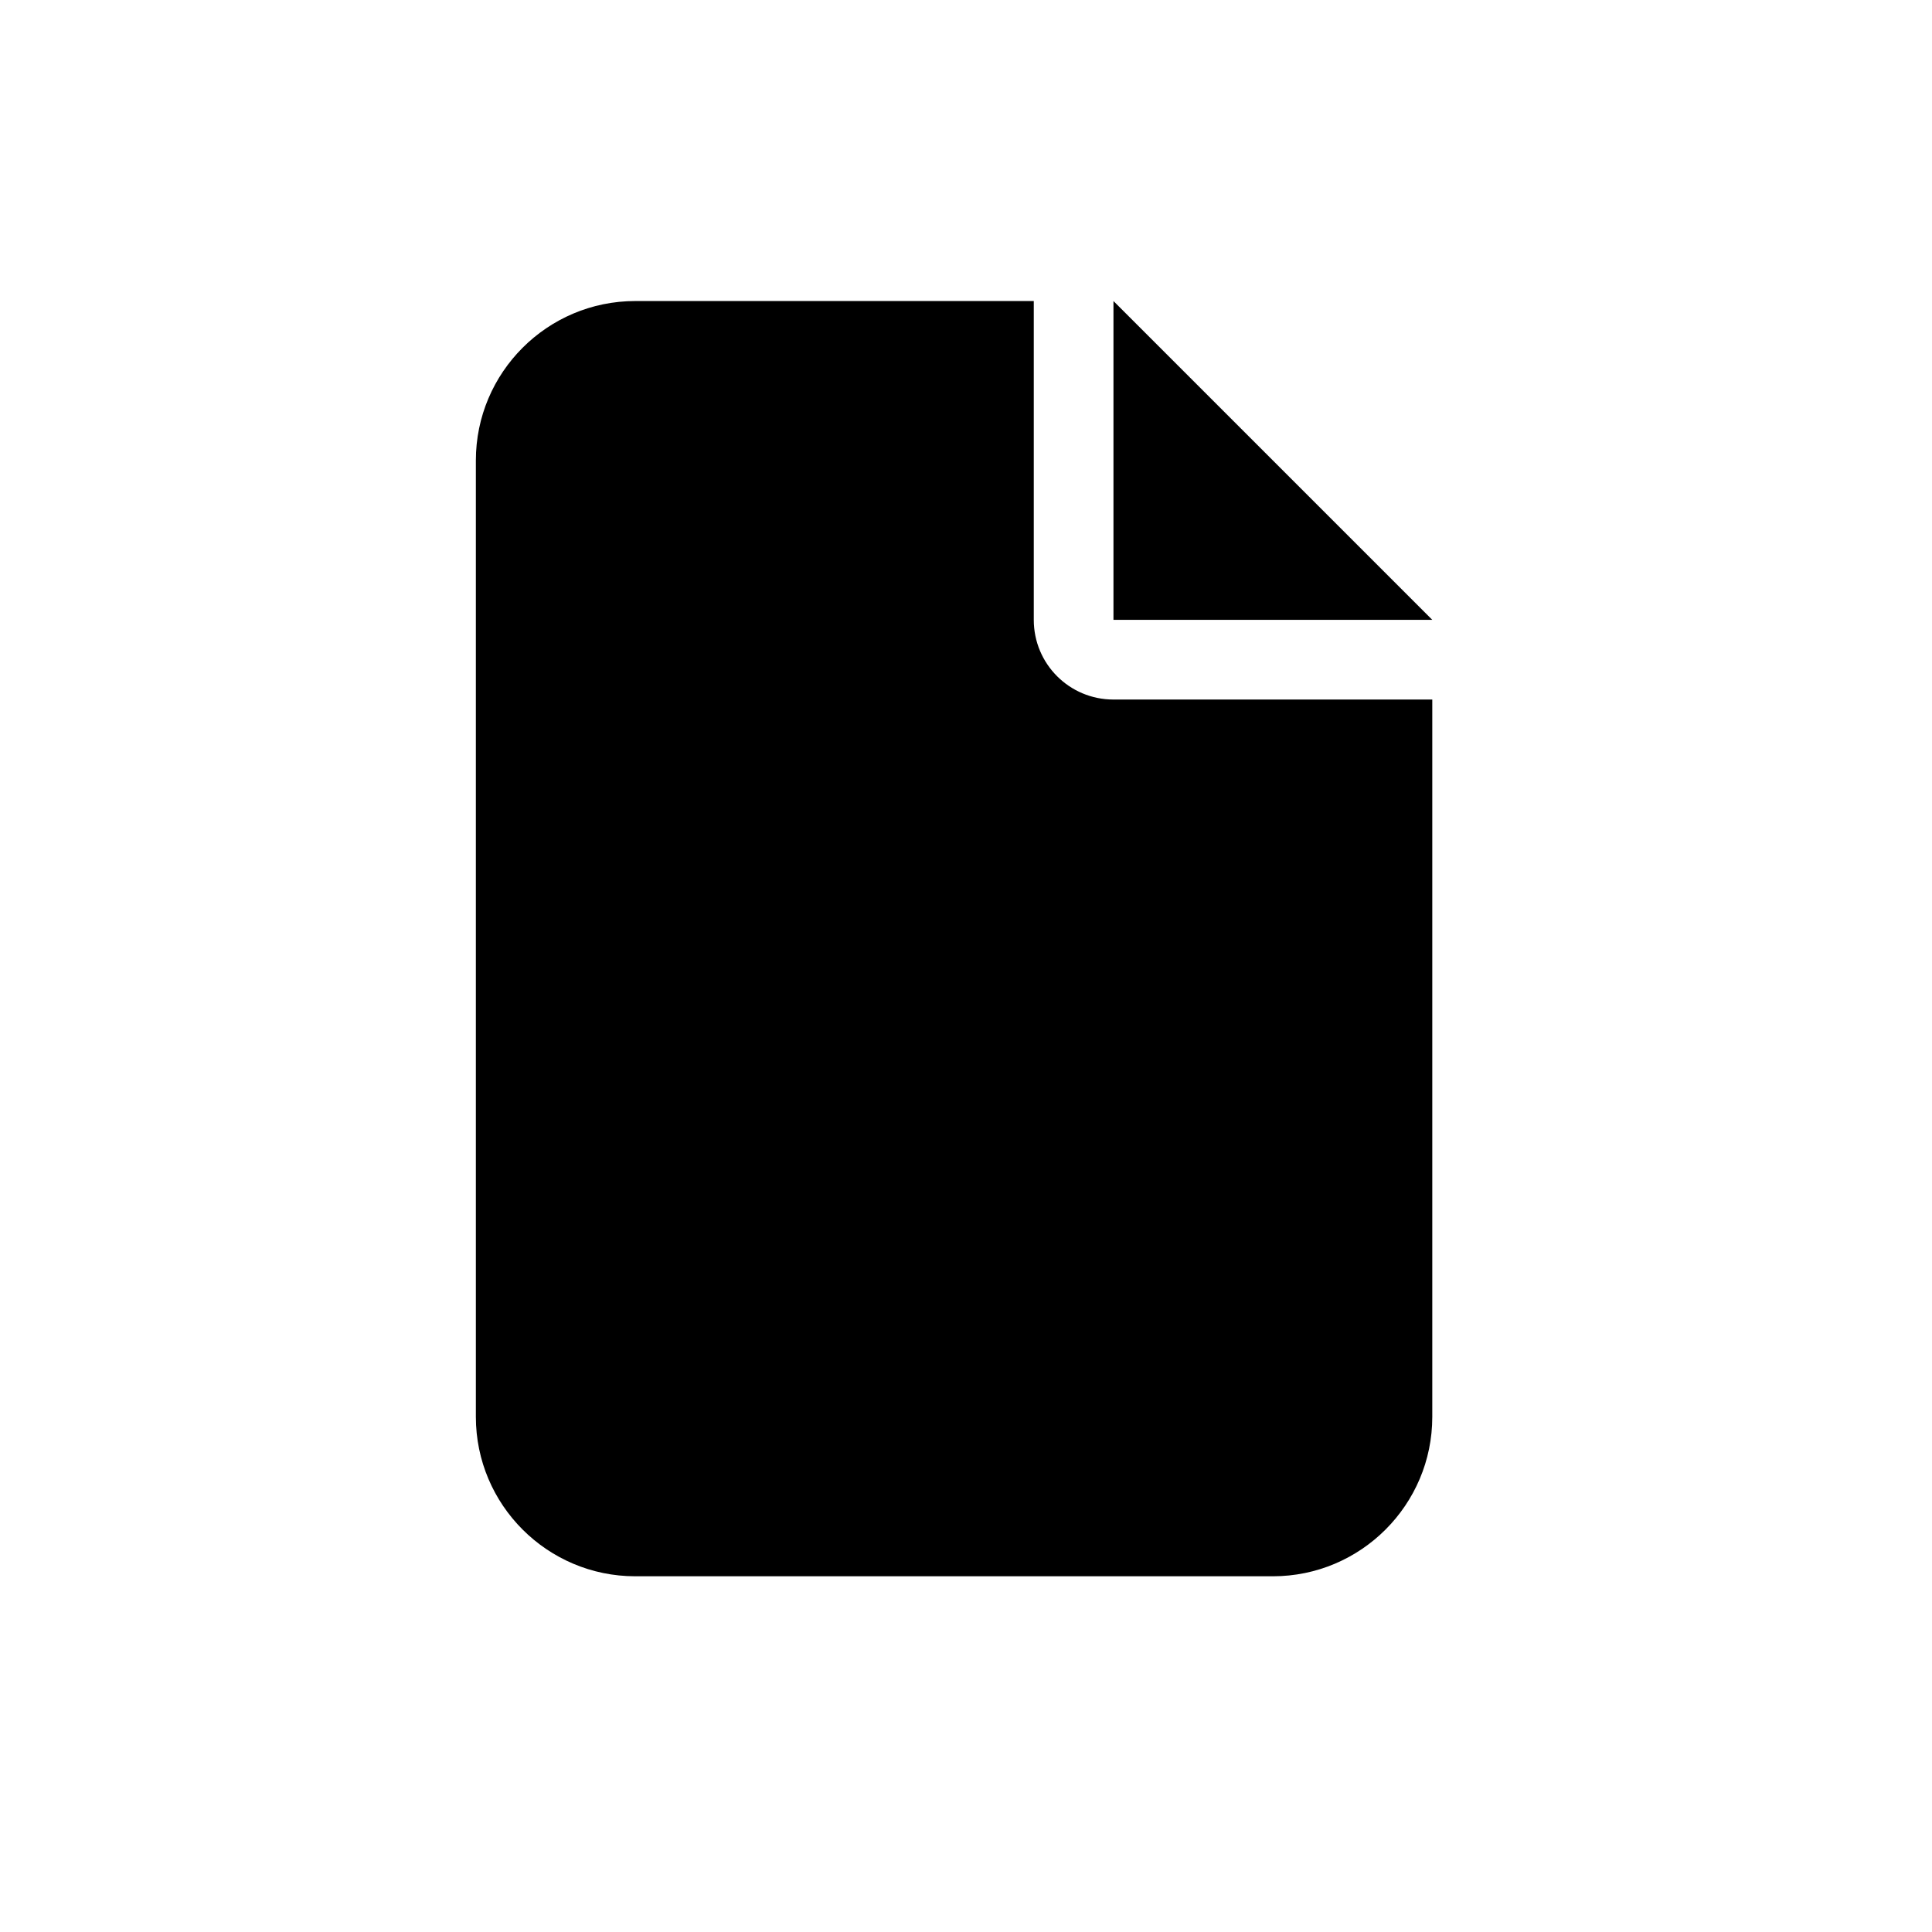 <?xml version="1.0" encoding="UTF-8" standalone="no"?><!DOCTYPE svg PUBLIC "-//W3C//DTD SVG 1.1//EN" "http://www.w3.org/Graphics/SVG/1.1/DTD/svg11.dtd"><svg width="100%" height="100%" viewBox="0 0 49 49" version="1.1" xmlns="http://www.w3.org/2000/svg" xmlns:xlink="http://www.w3.org/1999/xlink" xml:space="preserve" xmlns:serif="http://www.serif.com/" style="fill-rule:evenodd;clip-rule:evenodd;stroke-linejoin:round;stroke-miterlimit:2;"><rect id="File" x="0.197" y="0.082" width="48" height="48" style="fill:none;"/><path d="M12.069,11.678c-0,-2.23 1.813,-4.043 4.043,-4.043l10.107,0l-0,8.086c-0,1.118 0.903,2.021 2.021,2.021l8.086,0l-0,18.193c-0,2.23 -1.813,4.043 -4.043,4.043l-16.171,0c-2.23,0 -4.043,-1.813 -4.043,-4.043l-0,-24.257Zm24.257,4.043l-8.086,-0l0,-8.086l8.086,8.086Z"/></svg>